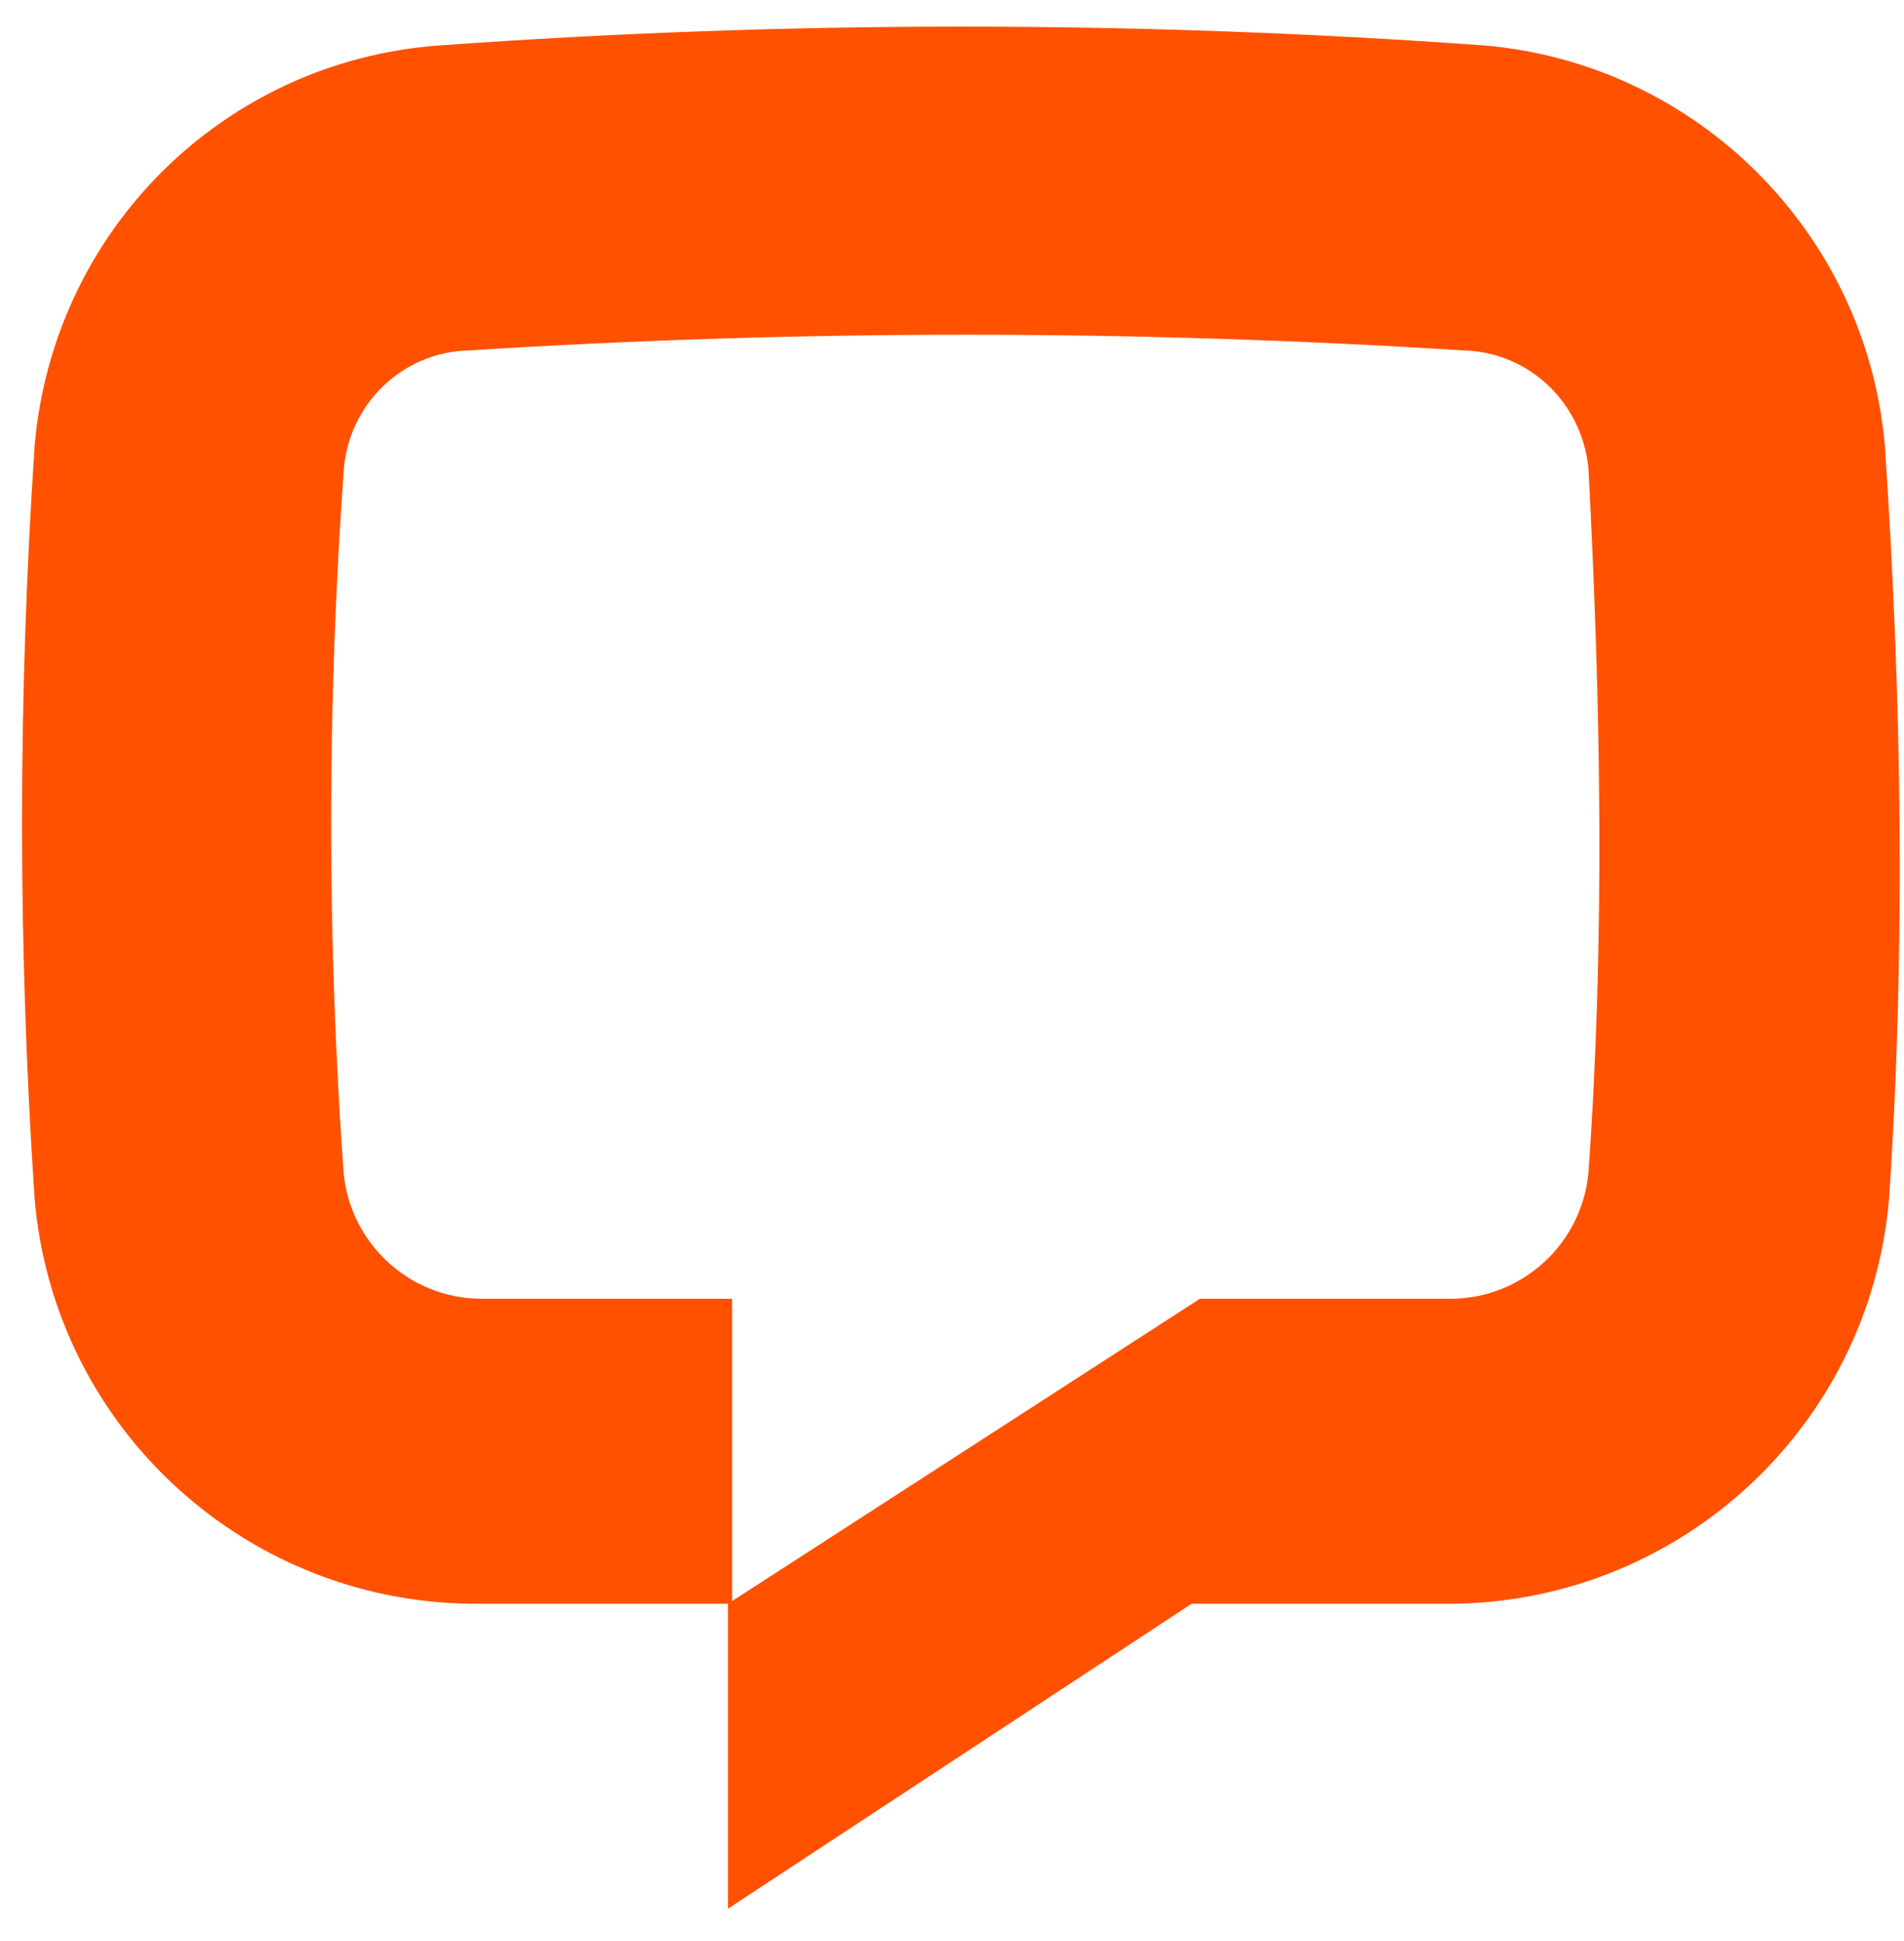 <svg width="52" height="53" viewBox="0 0 52 53" fill="none" xmlns="http://www.w3.org/2000/svg">
<g clip-path="url(#clip0_138_4029)">
<path d="M51.593 32.724C51.061 39.036 45.738 43.866 39.388 43.79H32.543L19.881 52.117V43.79L32.771 35.462H39.616C41.555 35.462 43.19 33.979 43.38 32.04C43.836 25.652 43.722 19.264 43.38 12.762C43.19 10.975 41.745 9.606 39.958 9.568C30.908 8.997 21.858 8.997 12.808 9.568C10.983 9.606 9.5 11.051 9.386 12.876C8.93 19.264 8.93 25.652 9.386 32.04C9.576 33.979 11.211 35.462 13.151 35.462H19.995V43.79H13.151C6.801 43.866 1.477 39.036 0.945 32.724C0.488 25.88 0.488 19.036 0.945 12.191C1.439 6.298 6.116 1.659 12.01 1.24C21.516 0.556 31.022 0.556 40.528 1.24C46.346 1.735 50.985 6.374 51.479 12.191C51.936 19.036 52.05 25.88 51.593 32.724Z" fill="#FF5100"/>
</g>
<defs>
<clipPath id="clip0_138_4029">
<rect width="51.333" height="51.713" fill="white" transform="translate(0.603 0.594)"/>
</clipPath>
</defs>
</svg>
